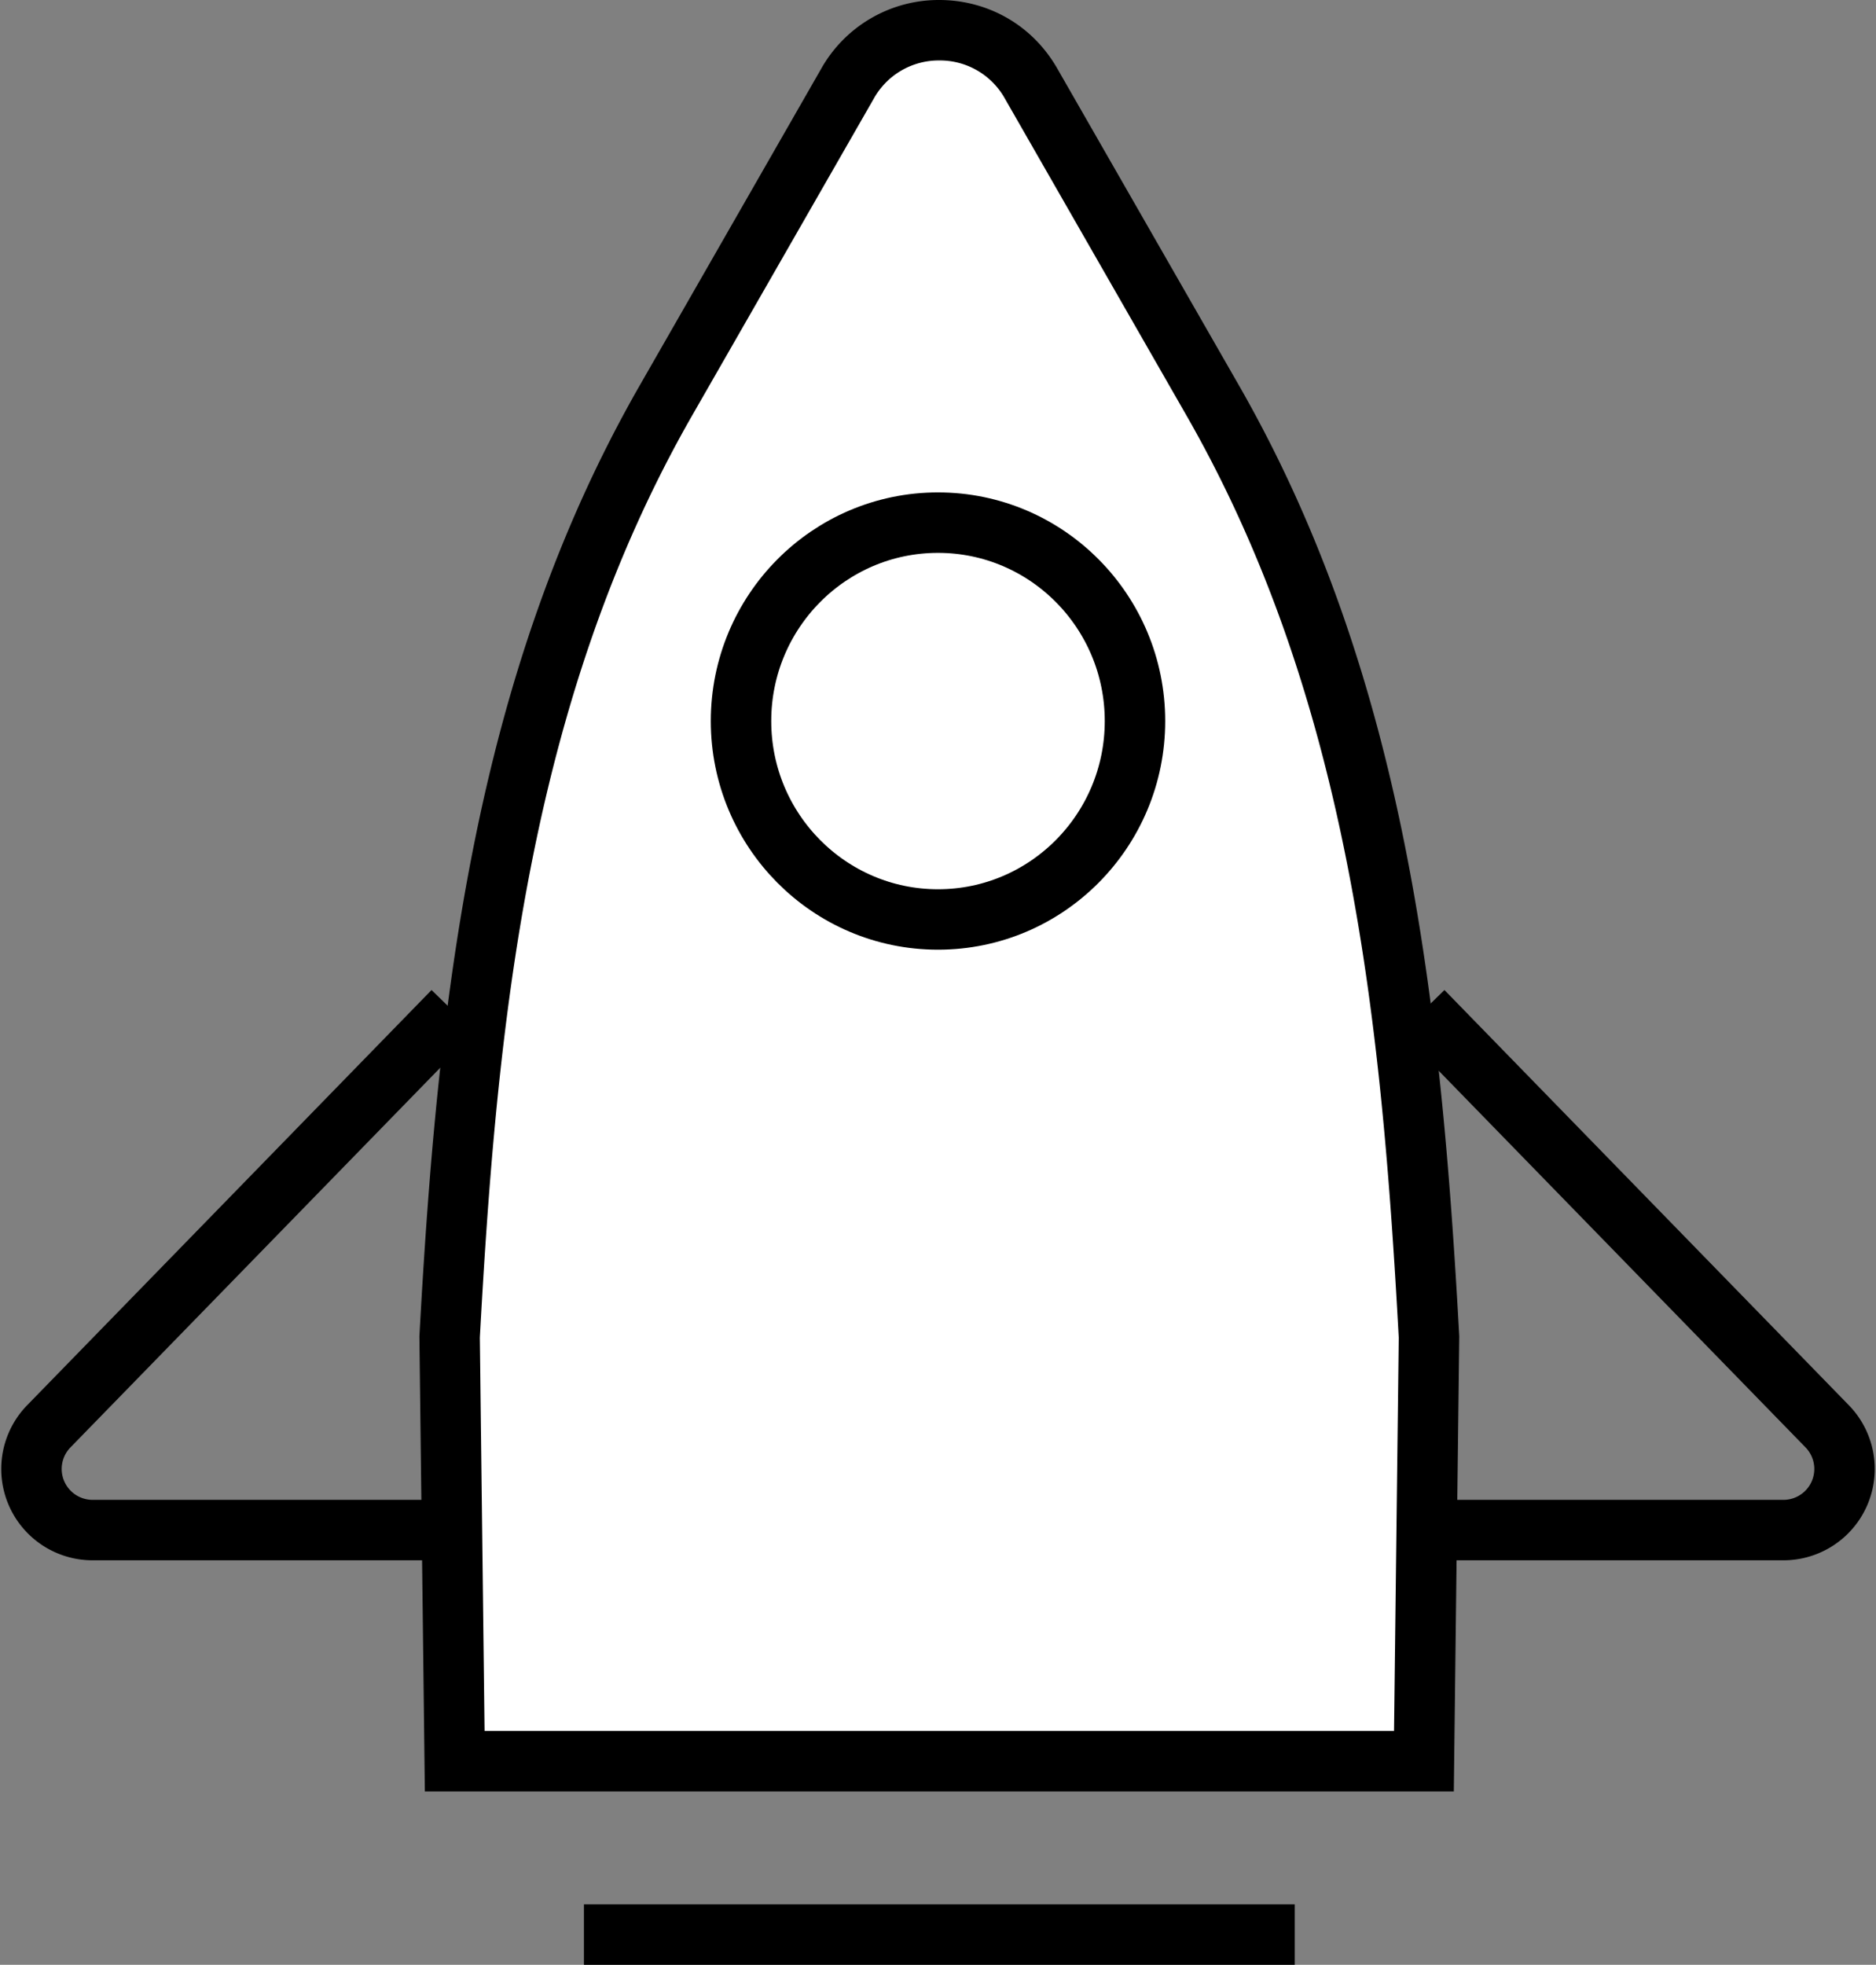 <?xml version="1.0" encoding="UTF-8"?>
<svg data-bbox="0.521 0 29.997 32" viewBox="0 0 31.038 32.5" height="32.5" width="31.038" xmlns="http://www.w3.org/2000/svg" data-type="ugc">
    <rect x="0" y="0" width="31.038" height="32.5" fill="#808080" stroke="none"/>
    <g>
        <g stroke-miterlimit="10">
            <path d="M23.559 29.132H7.522l-.084-7.017c.134-2.449.346-5.319.894-8.054.572-2.85 1.45-5.284 2.686-7.44l3.002-5.236A1.736 1.736 0 0 1 15.541.5c.634 0 1.202.33 1.52.885l3.002 5.237c1.235 2.155 2.113 4.589 2.685 7.44.549 2.734.76 5.604.894 8.053l-.084 7.017z" fill="#ffffff"/>
            <path d="M15.541 1a1.23 1.23 0 0 0-1.086.634L11.453 6.87c-2.728 4.76-3.234 10.144-3.514 15.255l.078 6.507h15.047l.078-6.507c-.28-5.11-.786-10.496-3.513-15.254l-3.002-5.238A1.23 1.23 0 0 0 15.541 1m0-1c.76 0 1.52.379 1.953 1.136l3.003 5.237c2.753 4.804 3.343 10.193 3.646 15.731l-.09 7.528H7.029l-.09-7.528c.303-5.538.893-10.927 3.646-15.73l3.002-5.238A2.232 2.232 0 0 1 15.541 0z" fill="#000000"/>
        </g>
        <path stroke="#000000" stroke-miterlimit="10" fill="#ffffff" d="M9.661 32h11.76"/>
        <path d="m23.54 16.725 6.683 6.86a1.011 1.011 0 0 1-.709 1.724h-5.6" fill="none" stroke="#000000" stroke-miterlimit="10"/>
        <path d="m7.498 16.725-6.683 6.86a1.011 1.011 0 0 0 .709 1.724h5.6" fill="none" stroke="#000000" stroke-miterlimit="10"/>
        <path fill="none" stroke="#000000" stroke-miterlimit="10" d="M18.778 11.927c0 1.813-1.46 3.282-3.259 3.282-1.8 0-3.259-1.47-3.259-3.282 0-1.813 1.46-3.282 3.259-3.282 1.8 0 3.259 1.47 3.259 3.282z"/>
    </g>
</svg>
